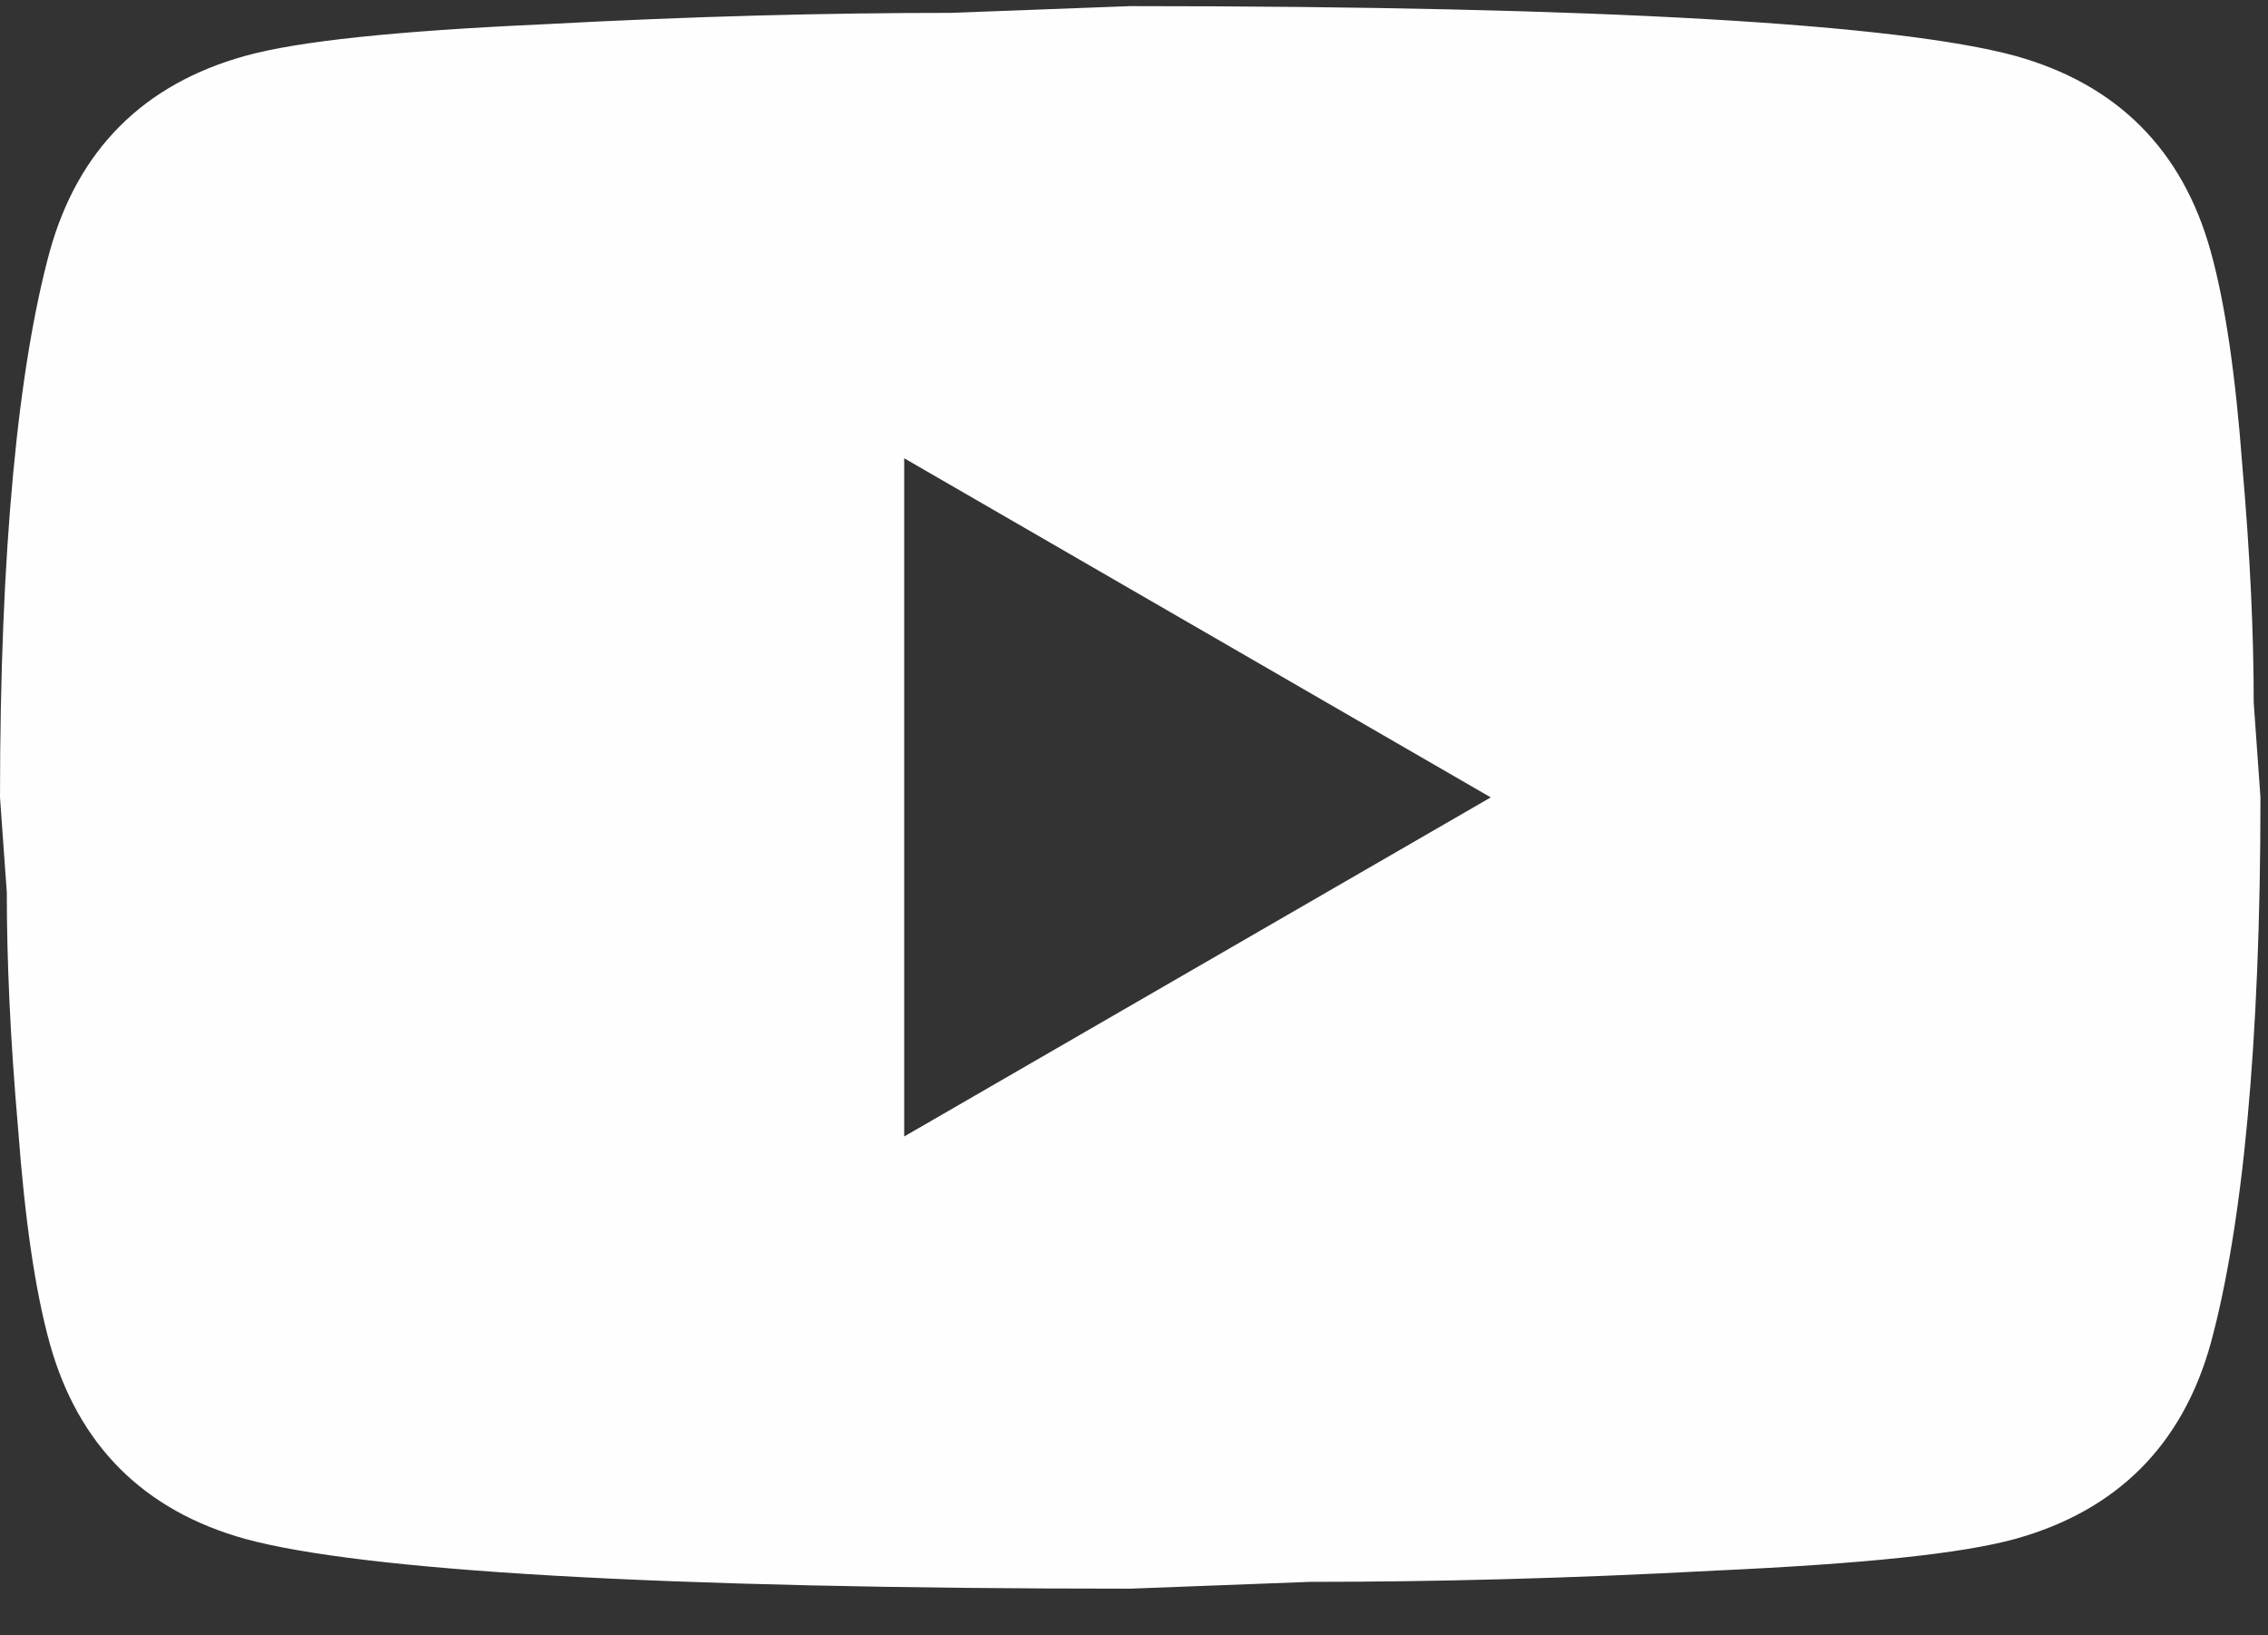 <svg width="43" height="31" viewBox="0 0 43 31" fill="none" xmlns="http://www.w3.org/2000/svg">
<rect x="0" y="0" width="43" height="31" fill="#333333" stroke="none"/>
<path d="M17.143 21.544L28.264 15.116L17.143 8.687V21.544ZM41.914 4.766C42.193 5.773 42.386 7.123 42.514 8.837C42.664 10.551 42.729 12.03 42.729 13.316L42.857 15.116C42.857 19.809 42.514 23.259 41.914 25.466C41.379 27.394 40.136 28.637 38.207 29.173C37.2 29.451 35.357 29.644 32.529 29.773C29.743 29.923 27.193 29.987 24.836 29.987L21.429 30.116C12.45 30.116 6.857 29.773 4.65 29.173C2.721 28.637 1.479 27.394 0.943 25.466C0.664 24.459 0.471 23.109 0.343 21.394C0.193 19.68 0.129 18.201 0.129 16.916L0 15.116C0 10.423 0.343 6.973 0.943 4.766C1.479 2.837 2.721 1.594 4.65 1.059C5.657 0.78 7.5 0.587 10.329 0.459C13.114 0.309 15.664 0.244 18.021 0.244L21.429 0.116C30.407 0.116 36 0.459 38.207 1.059C40.136 1.594 41.379 2.837 41.914 4.766Z" fill="#FEFEFE"/>
</svg>
